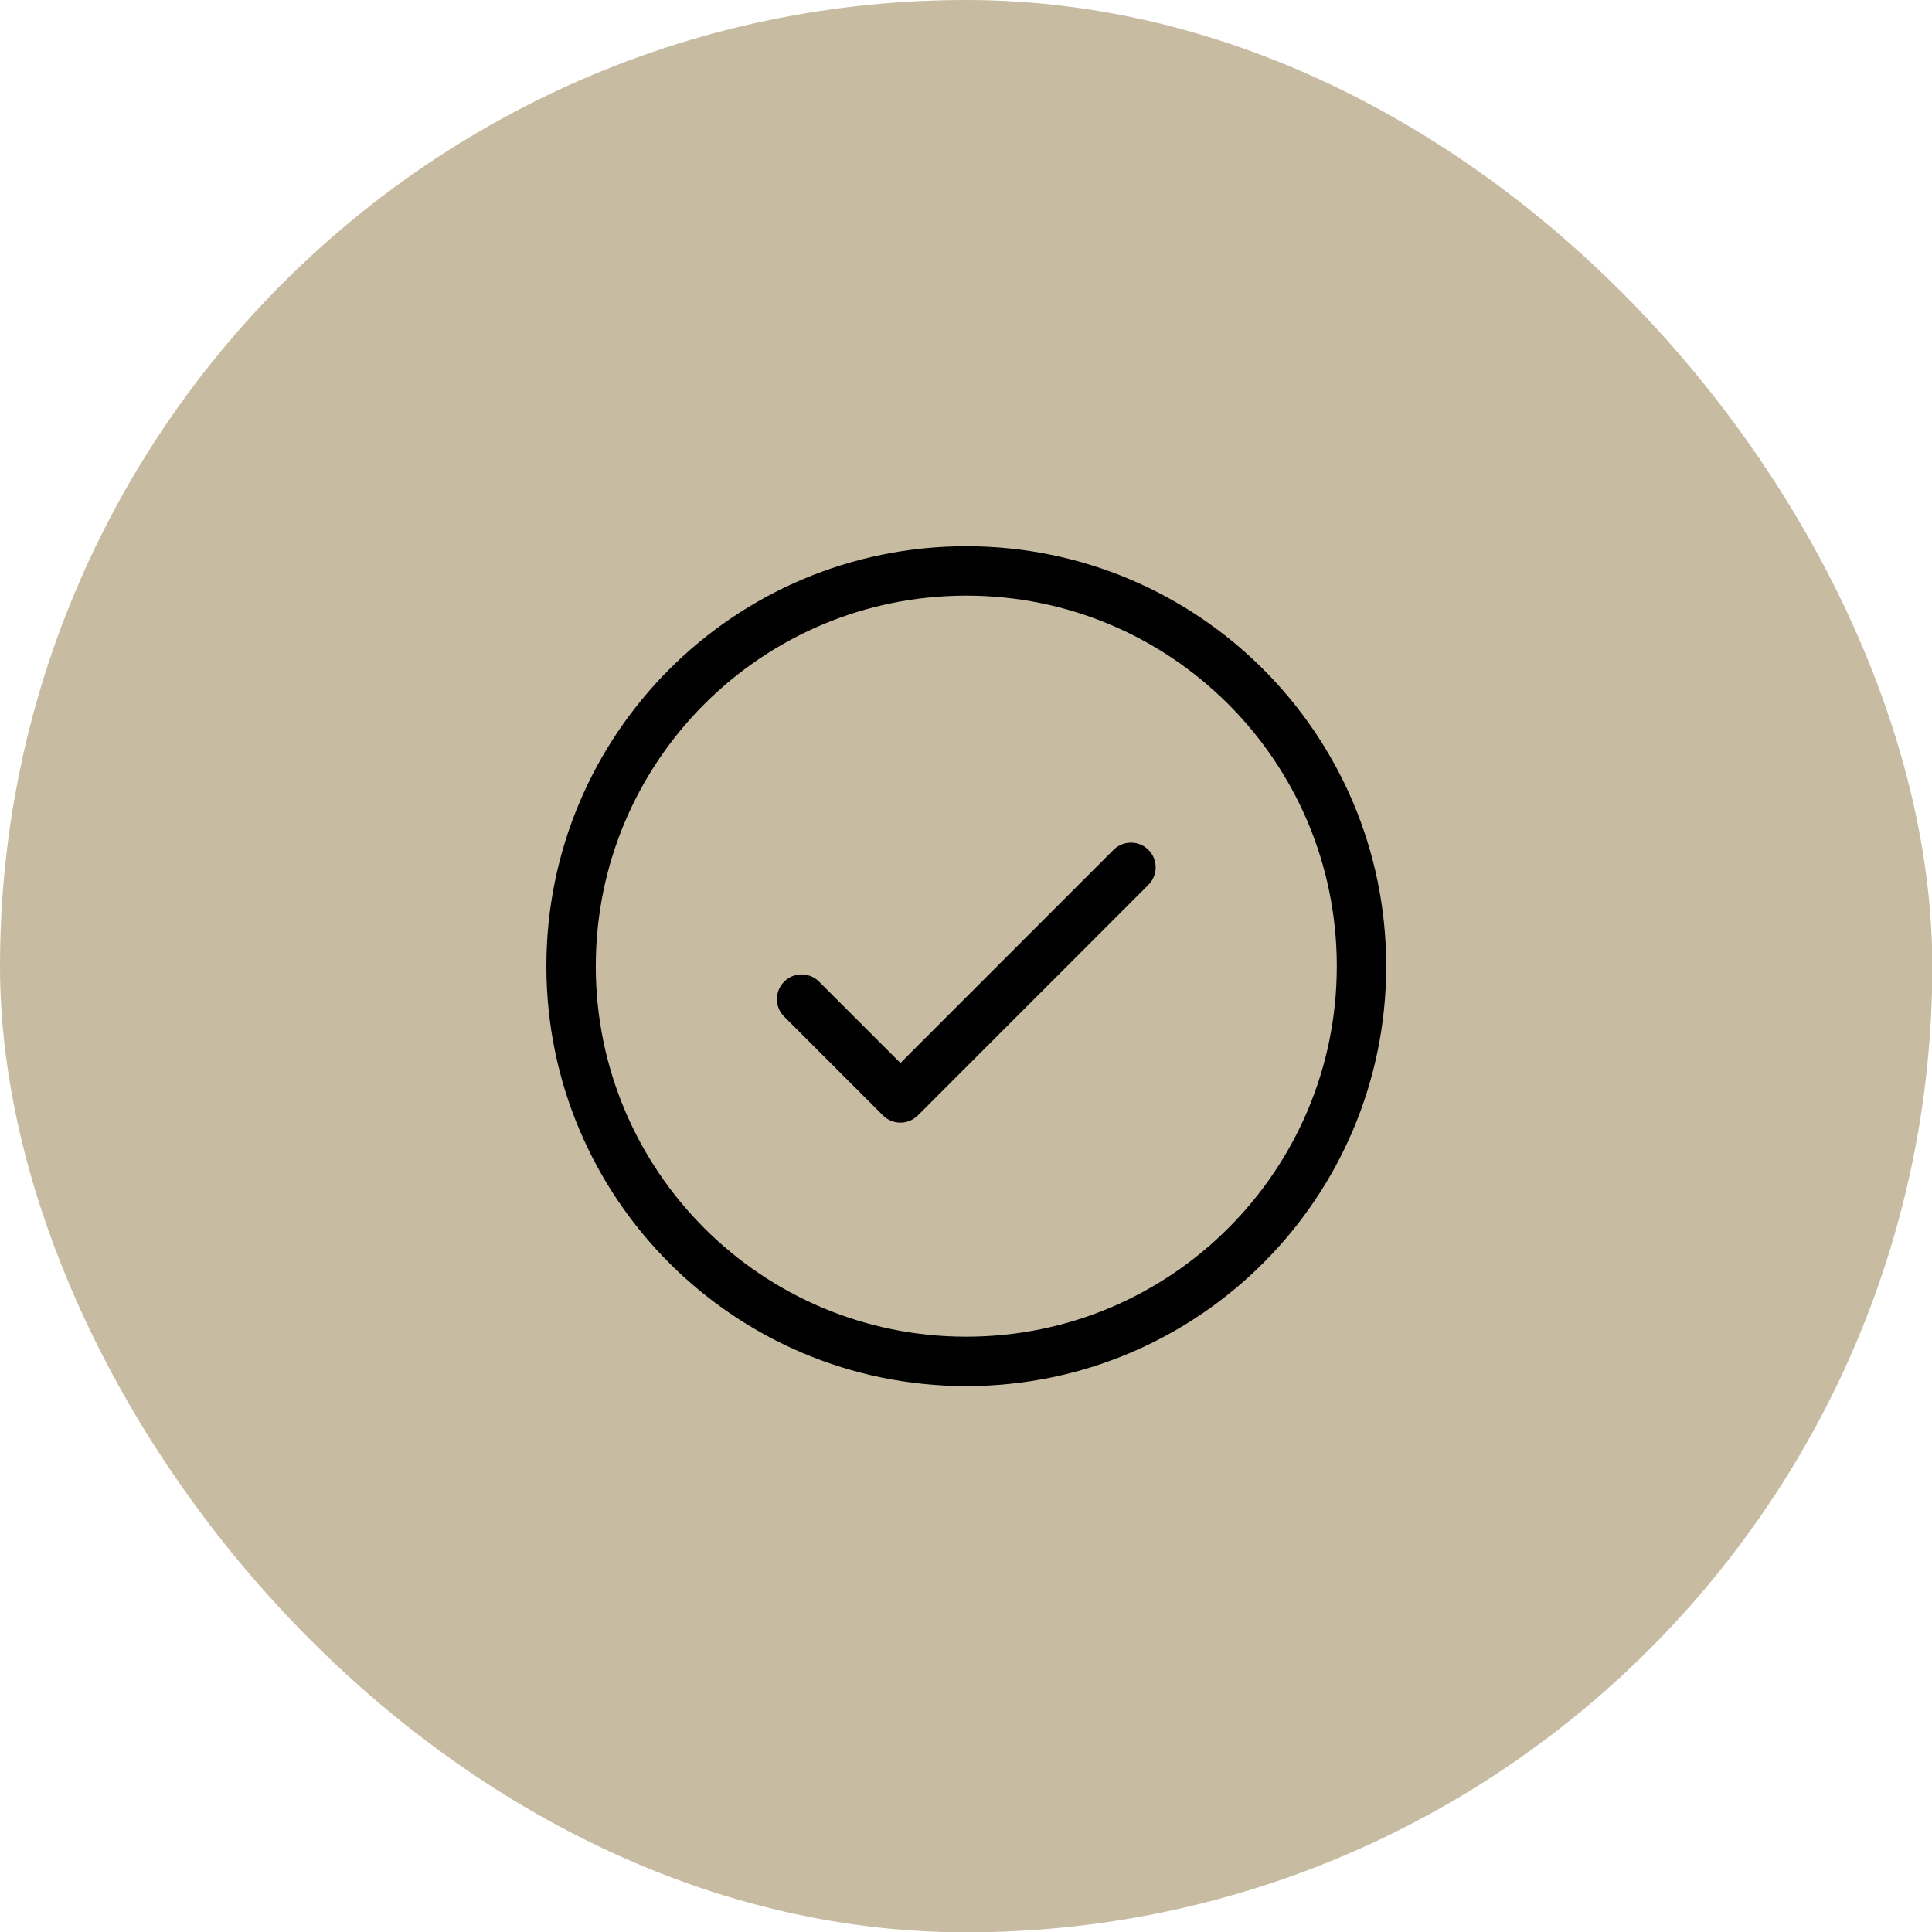 <svg width="49" height="49" viewBox="0 0 49 49" fill="none" xmlns="http://www.w3.org/2000/svg">
<rect width="49.008" height="49.008" rx="24.504" fill="#C7BCA1"/>
<g clip-path="url(#clip0_854_65)">
<path d="M20.331 25.34L22.837 27.846L28.684 21.998" stroke="black" stroke-width="1.253" stroke-linecap="round" stroke-linejoin="round"/>
<path d="M24.507 34.528C30.043 34.528 34.531 30.04 34.531 24.504C34.531 18.968 30.043 14.48 24.507 14.48C18.971 14.48 14.484 18.968 14.484 24.504C14.484 30.04 18.971 34.528 24.507 34.528Z" stroke="black" stroke-width="1.253" stroke-linecap="round" stroke-linejoin="round"/>
</g>
<defs>
<clipPath id="clip0_854_65">
<rect width="26.73" height="26.73" fill="white" transform="translate(11.139 11.139)"/>
</clipPath>
</defs>
</svg>
